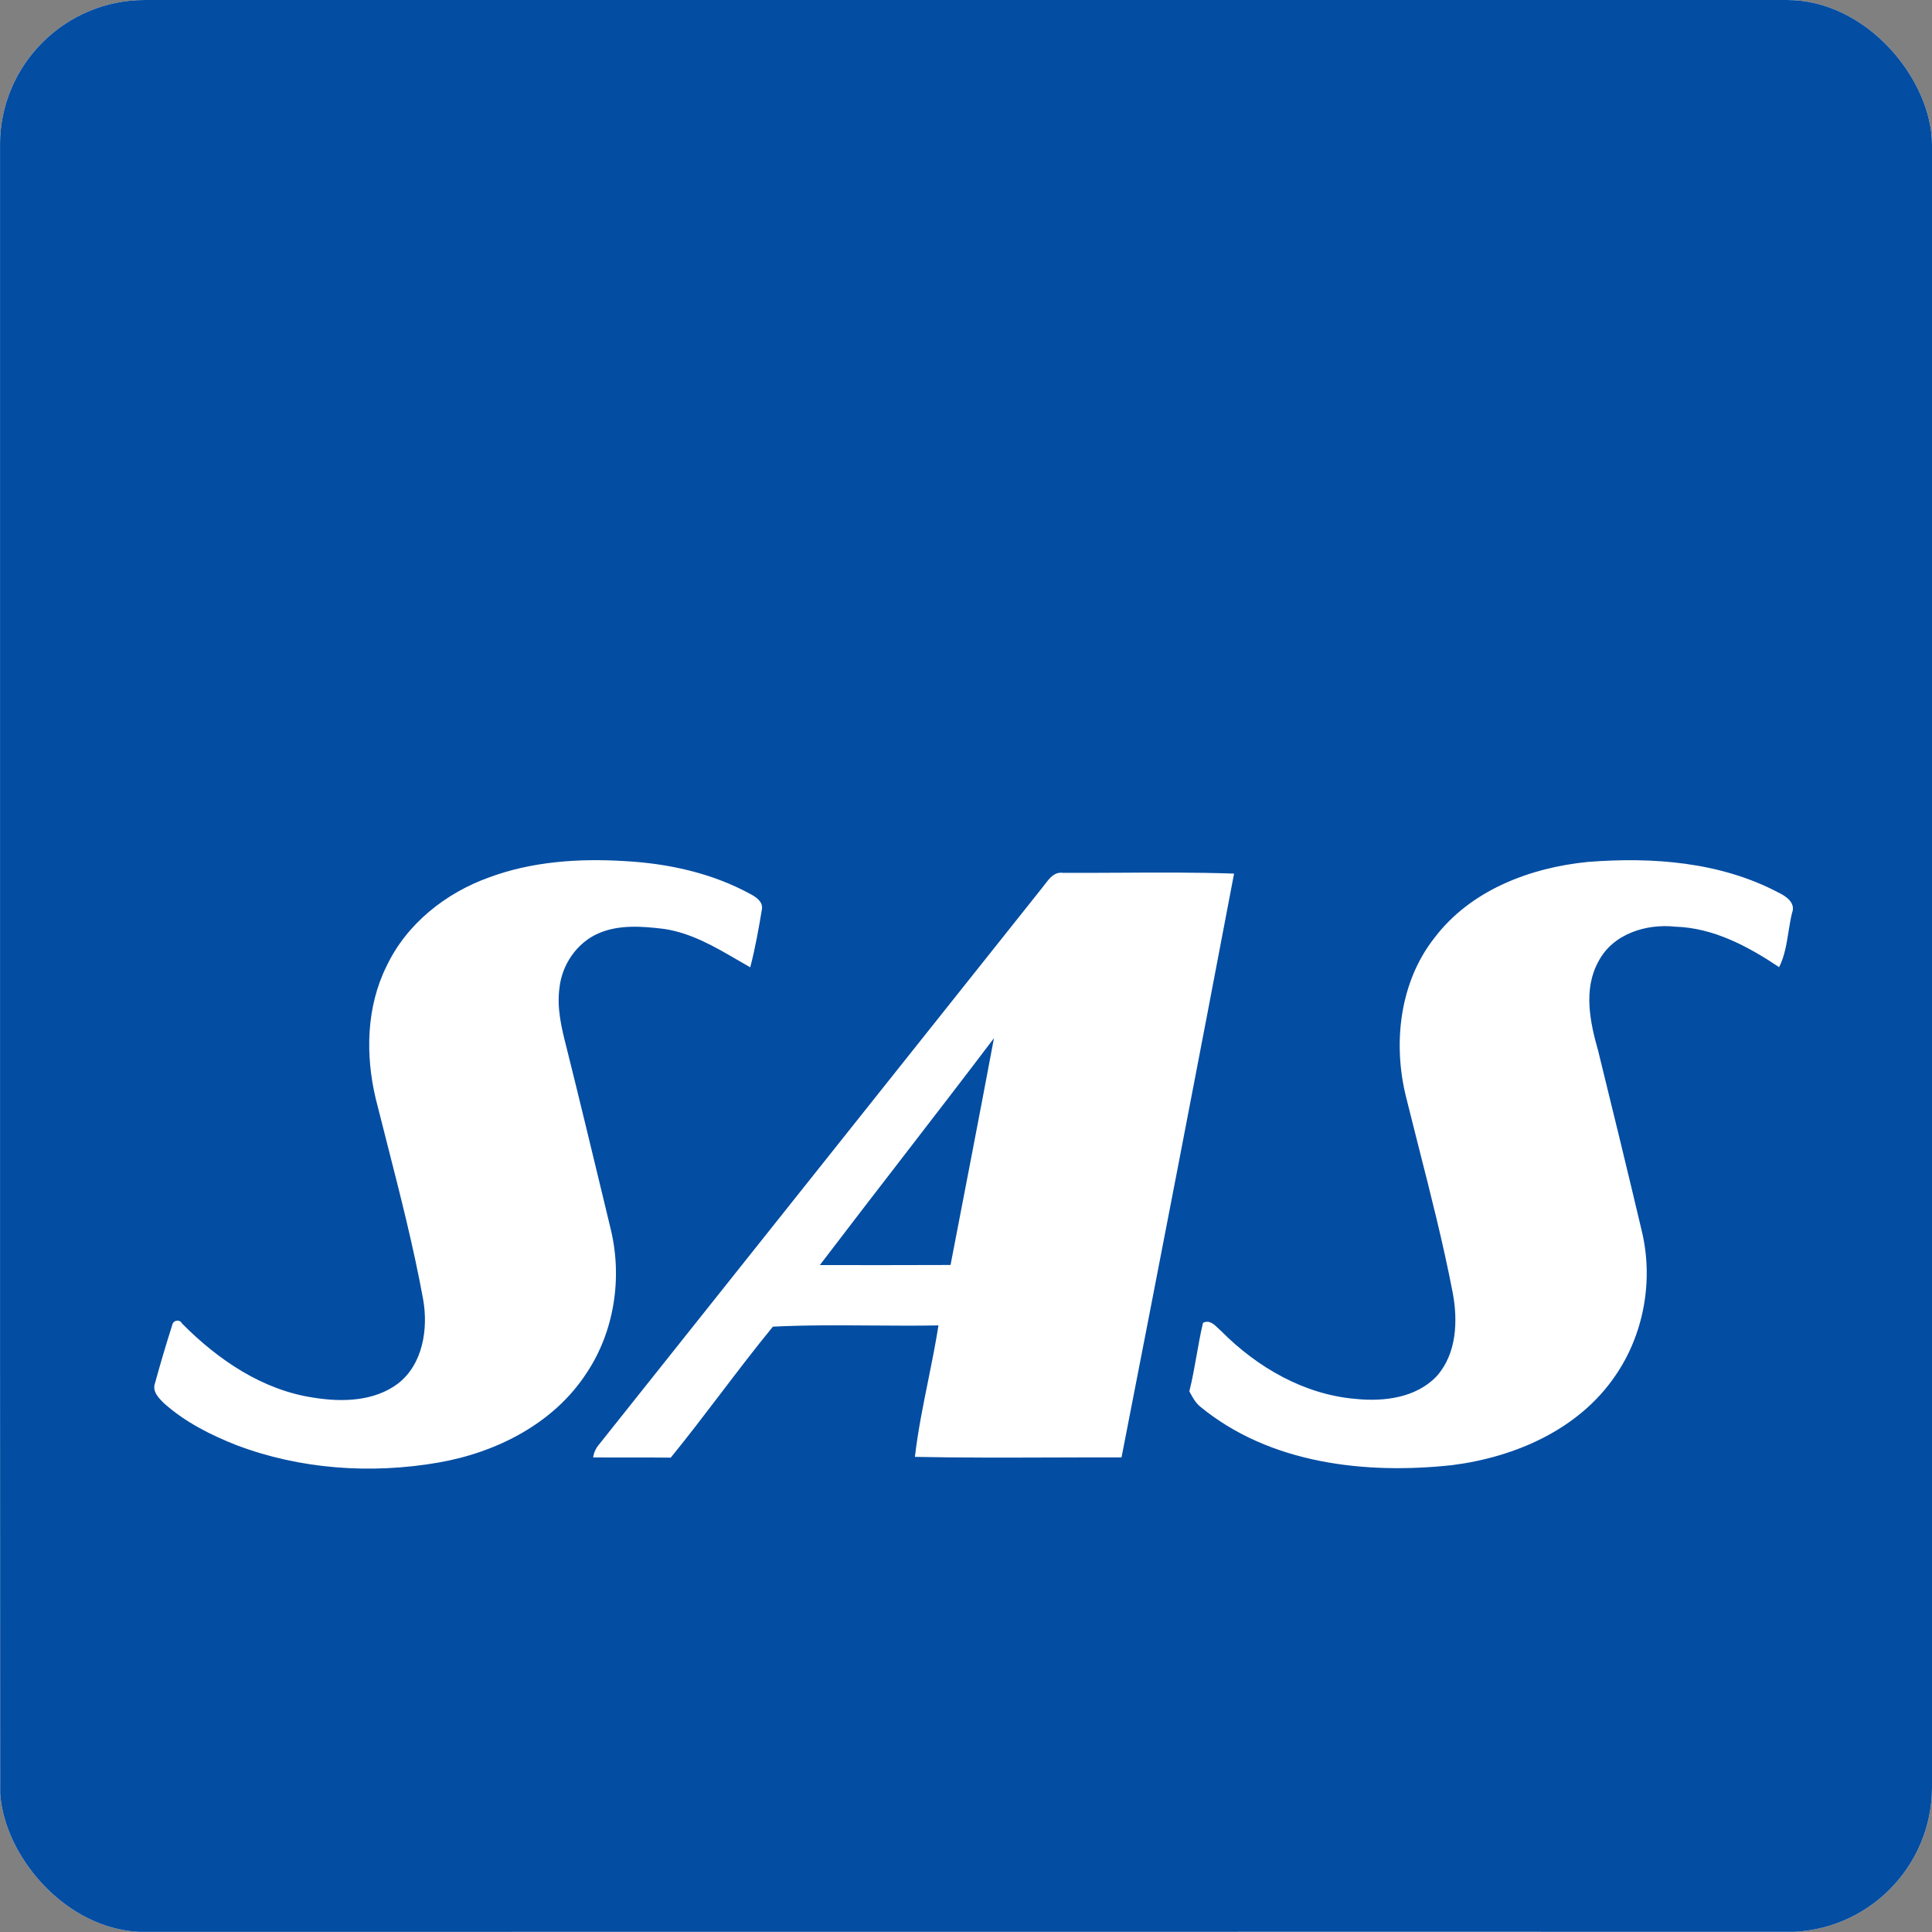 <svg width="40" height="40" viewBox="0 0 40 40" fill="none" xmlns="http://www.w3.org/2000/svg">
<rect x="0" y="0" width="40" height="40" fill="#808080" stroke="none"/>
<g clip-path="url(#clip0)">
<rect width="40" height="40" rx="3" fill="white"/>
<path fill-rule="evenodd" clip-rule="evenodd" d="M1.184 -0.979C1.129 -0.974 1.036 -0.965 0.988 -0.961C0.615 -0.894 0.296 -0.63 0.123 -0.292C-0.005 -0.039 -0.002 0.249 0.001 0.529C0.001 0.594 0.002 0.657 0.001 0.72C0.002 5.993 0.002 11.265 0.001 16.537C0.001 23.918 6.25954e-05 31.299 0.004 38.679C-0.045 39.358 0.518 40.004 1.197 39.998C10.596 39.996 19.996 39.996 29.395 39.996L38.782 39.997C38.854 39.995 38.927 39.997 39.001 39.998C39.278 40.003 39.56 40.008 39.81 39.873C40.22 39.673 40.5 39.22 40.478 38.758C40.475 31.903 40.476 25.047 40.476 18.191C40.476 12.194 40.476 6.197 40.475 0.199C40.467 -0.215 40.229 -0.616 39.875 -0.823C39.602 -0.996 39.27 -1.004 38.96 -0.999C37.647 -0.993 36.335 -0.995 35.022 -0.997C33.053 -1 31.084 -1.003 29.115 -0.979C24.884 -0.98 20.654 -0.979 16.424 -0.979H16.424C11.348 -0.979 6.273 -0.979 1.196 -0.981L1.184 -0.979ZM8.005 20C8.42 19.124 9.229 18.488 10.122 18.167C11.017 17.834 11.988 17.77 12.932 17.828C13.839 17.877 14.751 18.077 15.553 18.519C15.663 18.579 15.795 18.673 15.776 18.817C15.709 19.223 15.637 19.628 15.533 20.027C15.448 19.979 15.362 19.929 15.276 19.879L15.276 19.879L15.276 19.879C14.794 19.598 14.305 19.314 13.746 19.232C13.297 19.177 12.818 19.139 12.393 19.323C11.946 19.516 11.634 19.97 11.583 20.454C11.525 20.872 11.627 21.289 11.73 21.691C11.987 22.721 12.236 23.753 12.485 24.786L12.648 25.463C12.887 26.467 12.717 27.575 12.14 28.434C11.457 29.481 10.267 30.075 9.071 30.282C7.678 30.522 6.213 30.422 4.885 29.916C4.357 29.707 3.838 29.445 3.408 29.064L3.406 29.063C3.293 28.954 3.145 28.81 3.209 28.637C3.32 28.234 3.438 27.834 3.565 27.436C3.584 27.331 3.721 27.306 3.77 27.403C4.515 28.155 5.439 28.783 6.499 28.938C7.085 29.032 7.75 29.016 8.243 28.643C8.757 28.242 8.869 27.51 8.76 26.898C8.562 25.816 8.289 24.75 8.017 23.684L8.017 23.684L8.017 23.684C7.937 23.373 7.858 23.062 7.78 22.751C7.563 21.844 7.583 20.845 8.005 20ZM29.698 19.418C28.978 20.332 28.834 21.601 29.111 22.712C29.196 23.056 29.283 23.399 29.37 23.742L29.37 23.742C29.625 24.743 29.88 25.745 30.076 26.76C30.187 27.344 30.16 28.025 29.748 28.489C29.327 28.938 28.661 29.022 28.081 28.964C27.012 28.879 26.031 28.313 25.282 27.557C25.263 27.541 25.244 27.522 25.224 27.503L25.224 27.503C25.135 27.417 25.037 27.322 24.907 27.388C24.853 27.613 24.813 27.841 24.773 28.069C24.729 28.316 24.685 28.563 24.624 28.806L24.637 28.831C24.695 28.937 24.755 29.047 24.852 29.125C26.293 30.309 28.275 30.529 30.065 30.334C31.357 30.17 32.678 29.604 33.439 28.489C34.033 27.632 34.236 26.515 33.994 25.498C33.699 24.25 33.396 23.006 33.09 21.763C32.919 21.163 32.776 20.483 33.094 19.906C33.392 19.333 34.085 19.12 34.686 19.186C35.475 19.21 36.191 19.593 36.835 20.024C36.949 19.797 36.989 19.544 37.029 19.292C37.05 19.161 37.071 19.029 37.102 18.902C37.184 18.694 36.981 18.556 36.822 18.48C35.617 17.844 34.213 17.74 32.878 17.845C31.684 17.962 30.447 18.428 29.698 19.418ZM21.542 18.425L21.573 18.386C21.593 18.362 21.612 18.336 21.632 18.31C21.728 18.183 21.83 18.048 22.006 18.071C22.396 18.073 22.786 18.071 23.176 18.069C23.968 18.064 24.76 18.06 25.55 18.087C24.785 22.118 24.006 26.147 23.22 30.174C22.738 30.173 22.256 30.174 21.775 30.176C20.83 30.179 19.886 30.182 18.942 30.163C19.004 29.631 19.11 29.106 19.217 28.581C19.293 28.202 19.37 27.823 19.43 27.441C18.975 27.45 18.518 27.446 18.061 27.443C17.373 27.438 16.684 27.433 16.002 27.467C15.631 27.919 15.276 28.385 14.921 28.852C14.581 29.298 14.241 29.745 13.887 30.179C13.611 30.175 13.335 30.176 13.059 30.176C12.799 30.177 12.539 30.177 12.279 30.174C12.296 30.073 12.336 29.984 12.402 29.907C15.45 26.08 18.496 22.252 21.542 18.425Z" fill="#034DA2"/>
<path d="M16.974 26.192C18.169 24.622 19.387 23.068 20.579 21.494C20.285 23.061 19.981 24.626 19.68 26.19C18.777 26.195 17.874 26.192 16.974 26.192Z" fill="#034DA2"/>
</g>
<defs>
<clipPath id="clip0">
<rect width="40" height="40" rx="3" fill="white"/>
</clipPath>
</defs>
</svg>
